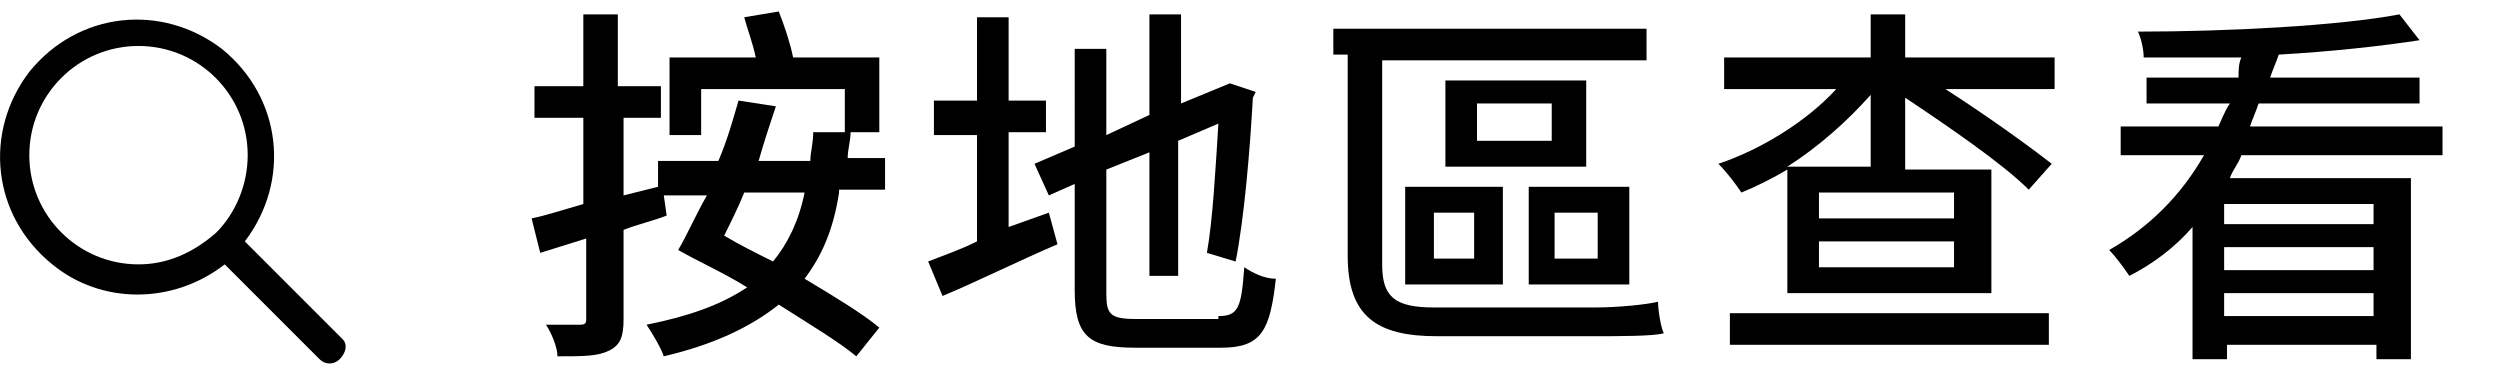 <?xml version="1.0" encoding="UTF-8"?><svg id="_圖層_2" xmlns="http://www.w3.org/2000/svg" width="87" height="13" xmlns:xlink="http://www.w3.org/1999/xlink" viewBox="0 0 87 13"><defs><clipPath id="clippath"><rect width="87" height="13" style="fill:none; stroke-width:0px;"/></clipPath></defs><g id="_圖層_1-2"><g style="clip-path:url(#clippath);"><path d="M11.92,11.8l-3.4-3.4c1.6-2.1,1.3-5-.8-6.7C5.62.1,2.72.4,1.02,2.5c-1.6,2.1-1.3,5,.8,6.7,1.7,1.4,4.2,1.4,6,0l3.3,3.3c.2.2.5.2.7,0s.3-.5.1-.7h0ZM4.82,9.2c-2.1,0-3.8-1.7-3.8-3.8s1.7-3.8,3.8-3.8,3.8,1.7,3.8,3.8c0,1-.4,2-1.1,2.7-.8.7-1.7,1.1-2.7,1.1h0Z" style="fill:#000; stroke-width:0px;"/><path d="M29.2,6.7c-.2,1.3-.6,2.2-1.2,3,1,.6,2,1.2,2.6,1.7l-.8,1c-.6-.5-1.6-1.1-2.7-1.8-1,.8-2.3,1.4-4,1.8-.1-.3-.4-.8-.6-1.1,1.5-.3,2.6-.7,3.5-1.3-.8-.5-1.7-.9-2.4-1.3.3-.5.6-1.2,1-1.9h-1.5l.1.7c-.5.2-1,.3-1.5.5v3.1c0,.6-.1.9-.5,1.1-.4.2-.9.2-1.8.2,0-.3-.2-.8-.4-1.1h1.2c.2,0,.2-.1.2-.2v-2.8l-1.6.5-.3-1.2c.5-.1,1.1-.3,1.8-.5v-3h-1.7v-1.1h1.7V.5h1.2v2.5h1.5v1.1h-1.3v2.7l1.2-.3v-.9h2.1c.3-.7.5-1.4.7-2.1l1.3.2c-.2.6-.4,1.2-.6,1.9h1.8c0-.3.1-.6.1-1h1.3c0,.3-.1.6-.1.9h1.3v1.1h-1.6v.1ZM24.4,4.7h-1.1v-2.7h3c-.1-.5-.3-1-.4-1.4l1.2-.2c.2.5.4,1.1.5,1.6h3v2.6h-1.2v-1.5h-5v1.6ZM25.9,6.7c-.2.5-.5,1.1-.7,1.5.5.3,1.1.6,1.7.9.5-.6.9-1.4,1.1-2.4,0,0-2.1,0-2.1,0Z" style="fill:#000; stroke-width:0px;"/><path d="M36.5,7.4l.3,1.1c-1.4.6-2.8,1.3-4,1.8l-.5-1.2c.5-.2,1.1-.4,1.7-.7v-3.7h-1.5v-1.2h1.5V.6h1.1v2.9h1.3v1.1h-1.3v3.3l1.4-.5ZM42.4,11c.7,0,.8-.3.9-1.7.3.2.7.4,1.1.4-.2,1.8-.5,2.4-1.9,2.4h-3c-1.6,0-2.1-.4-2.1-2v-3.7l-.9.4-.5-1.1,1.4-.6V1.7h1.1v3l1.5-.7V.5h1.1v3.1l1.7-.7.9.3-.1.2c-.1,1.8-.3,4.2-.6,5.7l-1-.3c.2-1.1.3-2.9.4-4.5l-1.4.6v4.7h-1v-4.3l-1.5.6v4.3c0,.7.1.9,1,.9h2.9v-.1Z" style="fill:#000; stroke-width:0px;"/><path d="M55.5,10.7c.8,0,1.8-.1,2.2-.2,0,.3.1.9.2,1.1-.4.1-1.5.1-2.5.1h-5.4c-2.1,0-3.1-.7-3.1-2.8V1.9h-.5v-.9h10.9v1.1h-9.2v7.1c0,1.1.4,1.5,1.8,1.5h5.6ZM48.9,6.5h3.4v3.4h-3.4v-3.4ZM49.9,9h1.4v-1.6h-1.4v1.6ZM55.2,5.8h-4.9v-3h4.9v3ZM54,3.6h-2.6v1.3h2.6v-1.3ZM56.7,9.9h-3.5v-3.4h3.5v3.4ZM55.6,7.4h-1.5v1.6h1.5v-1.6Z" style="fill:#000; stroke-width:0px;"/><path d="M71.4,3.1h-3.7c1.4.9,2.8,1.9,3.7,2.6l-.8.9c-.9-.9-2.8-2.2-4.3-3.2v2.5h3v4.3h-7.1v-4.3c-.5.3-1.1.6-1.6.8-.2-.3-.5-.7-.8-1,1.5-.5,3.1-1.5,4.1-2.6h-3.9v-1.1h5.1V.5h1.2v1.5h5.2v1.1h-.1ZM60.2,10.9h11.1v1.1h-11.1v-1.1ZM65.1,5.8v-2.5c-.8.9-1.8,1.8-2.9,2.5h2.9ZM68,6.7h-4.7v.9h4.7v-.9ZM68,8.4h-4.7v.9h4.7v-.9Z" style="fill:#000; stroke-width:0px;"/><path d="M78,5.4c-.1.3-.3.5-.4.8h6.3v6.3h-1.2v-.5h-5.2v.5h-1.2v-4.6c-.6.7-1.4,1.3-2.2,1.7-.2-.3-.5-.7-.7-.9,1.4-.8,2.5-1.9,3.3-3.3h-2.9v-1h3.4c.1-.2.2-.5.4-.8h-2.9v-.9h3.2c0-.2,0-.5.1-.7h-3.4c0-.3-.1-.7-.2-.9,3.1,0,7-.2,9.1-.6l.7.9c-1.3.2-3.1.4-4.9.5-.1.3-.2.5-.3.8h5.2v.9h-5.6c-.1.3-.2.5-.3.8h6.7v1h-7ZM82.6,7.1h-5.2v.7h5.2v-.7ZM77.4,9.4h5.2v-.8h-5.2v.8ZM82.6,11v-.8h-5.2v.8h5.2Z" style="fill:#000; stroke-width:0px;"/></g></g></svg>